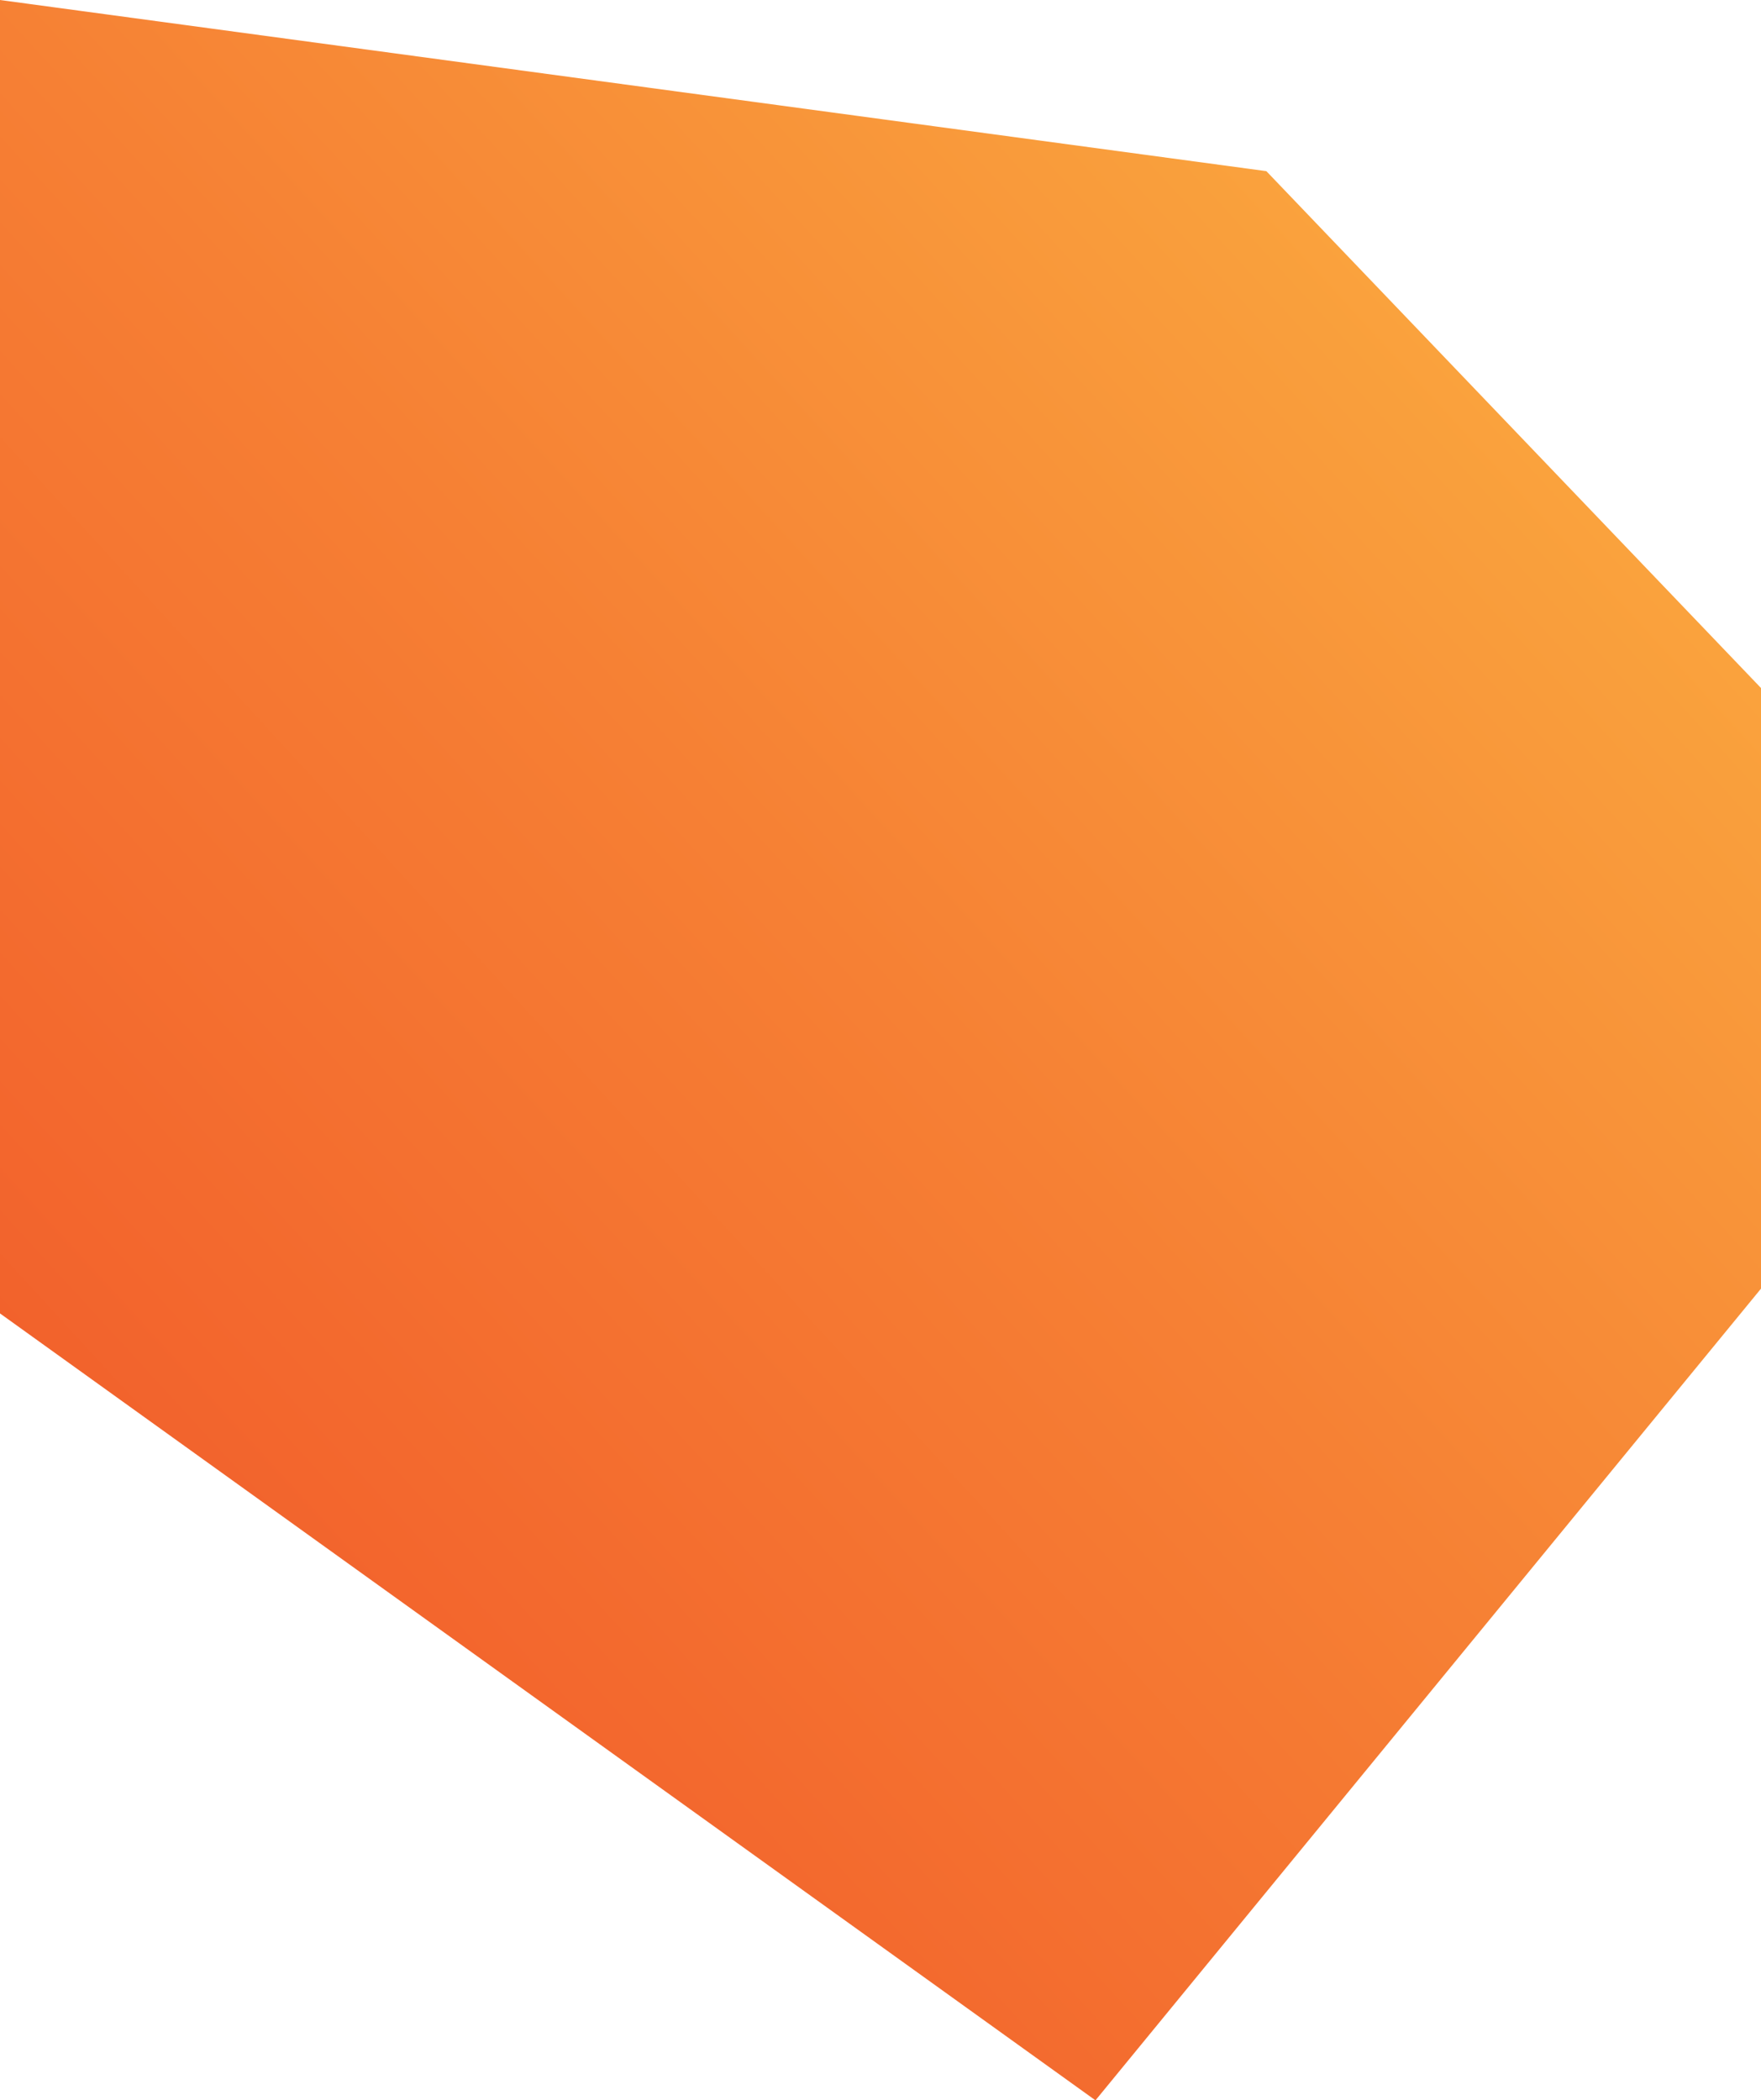 <?xml version="1.0" encoding="utf-8"?>
<!-- Generator: Adobe Illustrator 16.0.3, SVG Export Plug-In . SVG Version: 6.00 Build 0)  -->
<!DOCTYPE svg PUBLIC "-//W3C//DTD SVG 1.1//EN" "http://www.w3.org/Graphics/SVG/1.1/DTD/svg11.dtd">
<svg version="1.1" id="Layer_1" xmlns="http://www.w3.org/2000/svg" xmlns:xlink="http://www.w3.org/1999/xlink" x="0px" y="0px"
	 width="675px" height="805px" viewBox="0 0 675 805" enable-background="new 0 0 675 805" xml:space="preserve">
<title>Mask</title>
<desc>Created with Sketch.</desc>
<g id="Symbols">
	<g id="Lik">
		
			<linearGradient id="Mask_1_" gradientUnits="userSpaceOnUse" x1="63.912" y1="0.861" x2="64.7" y2="0.006" gradientTransform="matrix(675 0 0 805 -43119.664 -36)">
			<stop  offset="0" style="stop-color:#F15A2A"/>
			<stop  offset="0.492" style="stop-color:#F68034"/>
			<stop  offset="1" style="stop-color:#FBAE40"/>
		</linearGradient>
		<polygon id="Mask" fill="url(#Mask_1_)" points="0,0 0,503.4 419.9,805 675,493.9 675,263.7 485.4,65.6 		"/>
	</g>
</g>
</svg>
